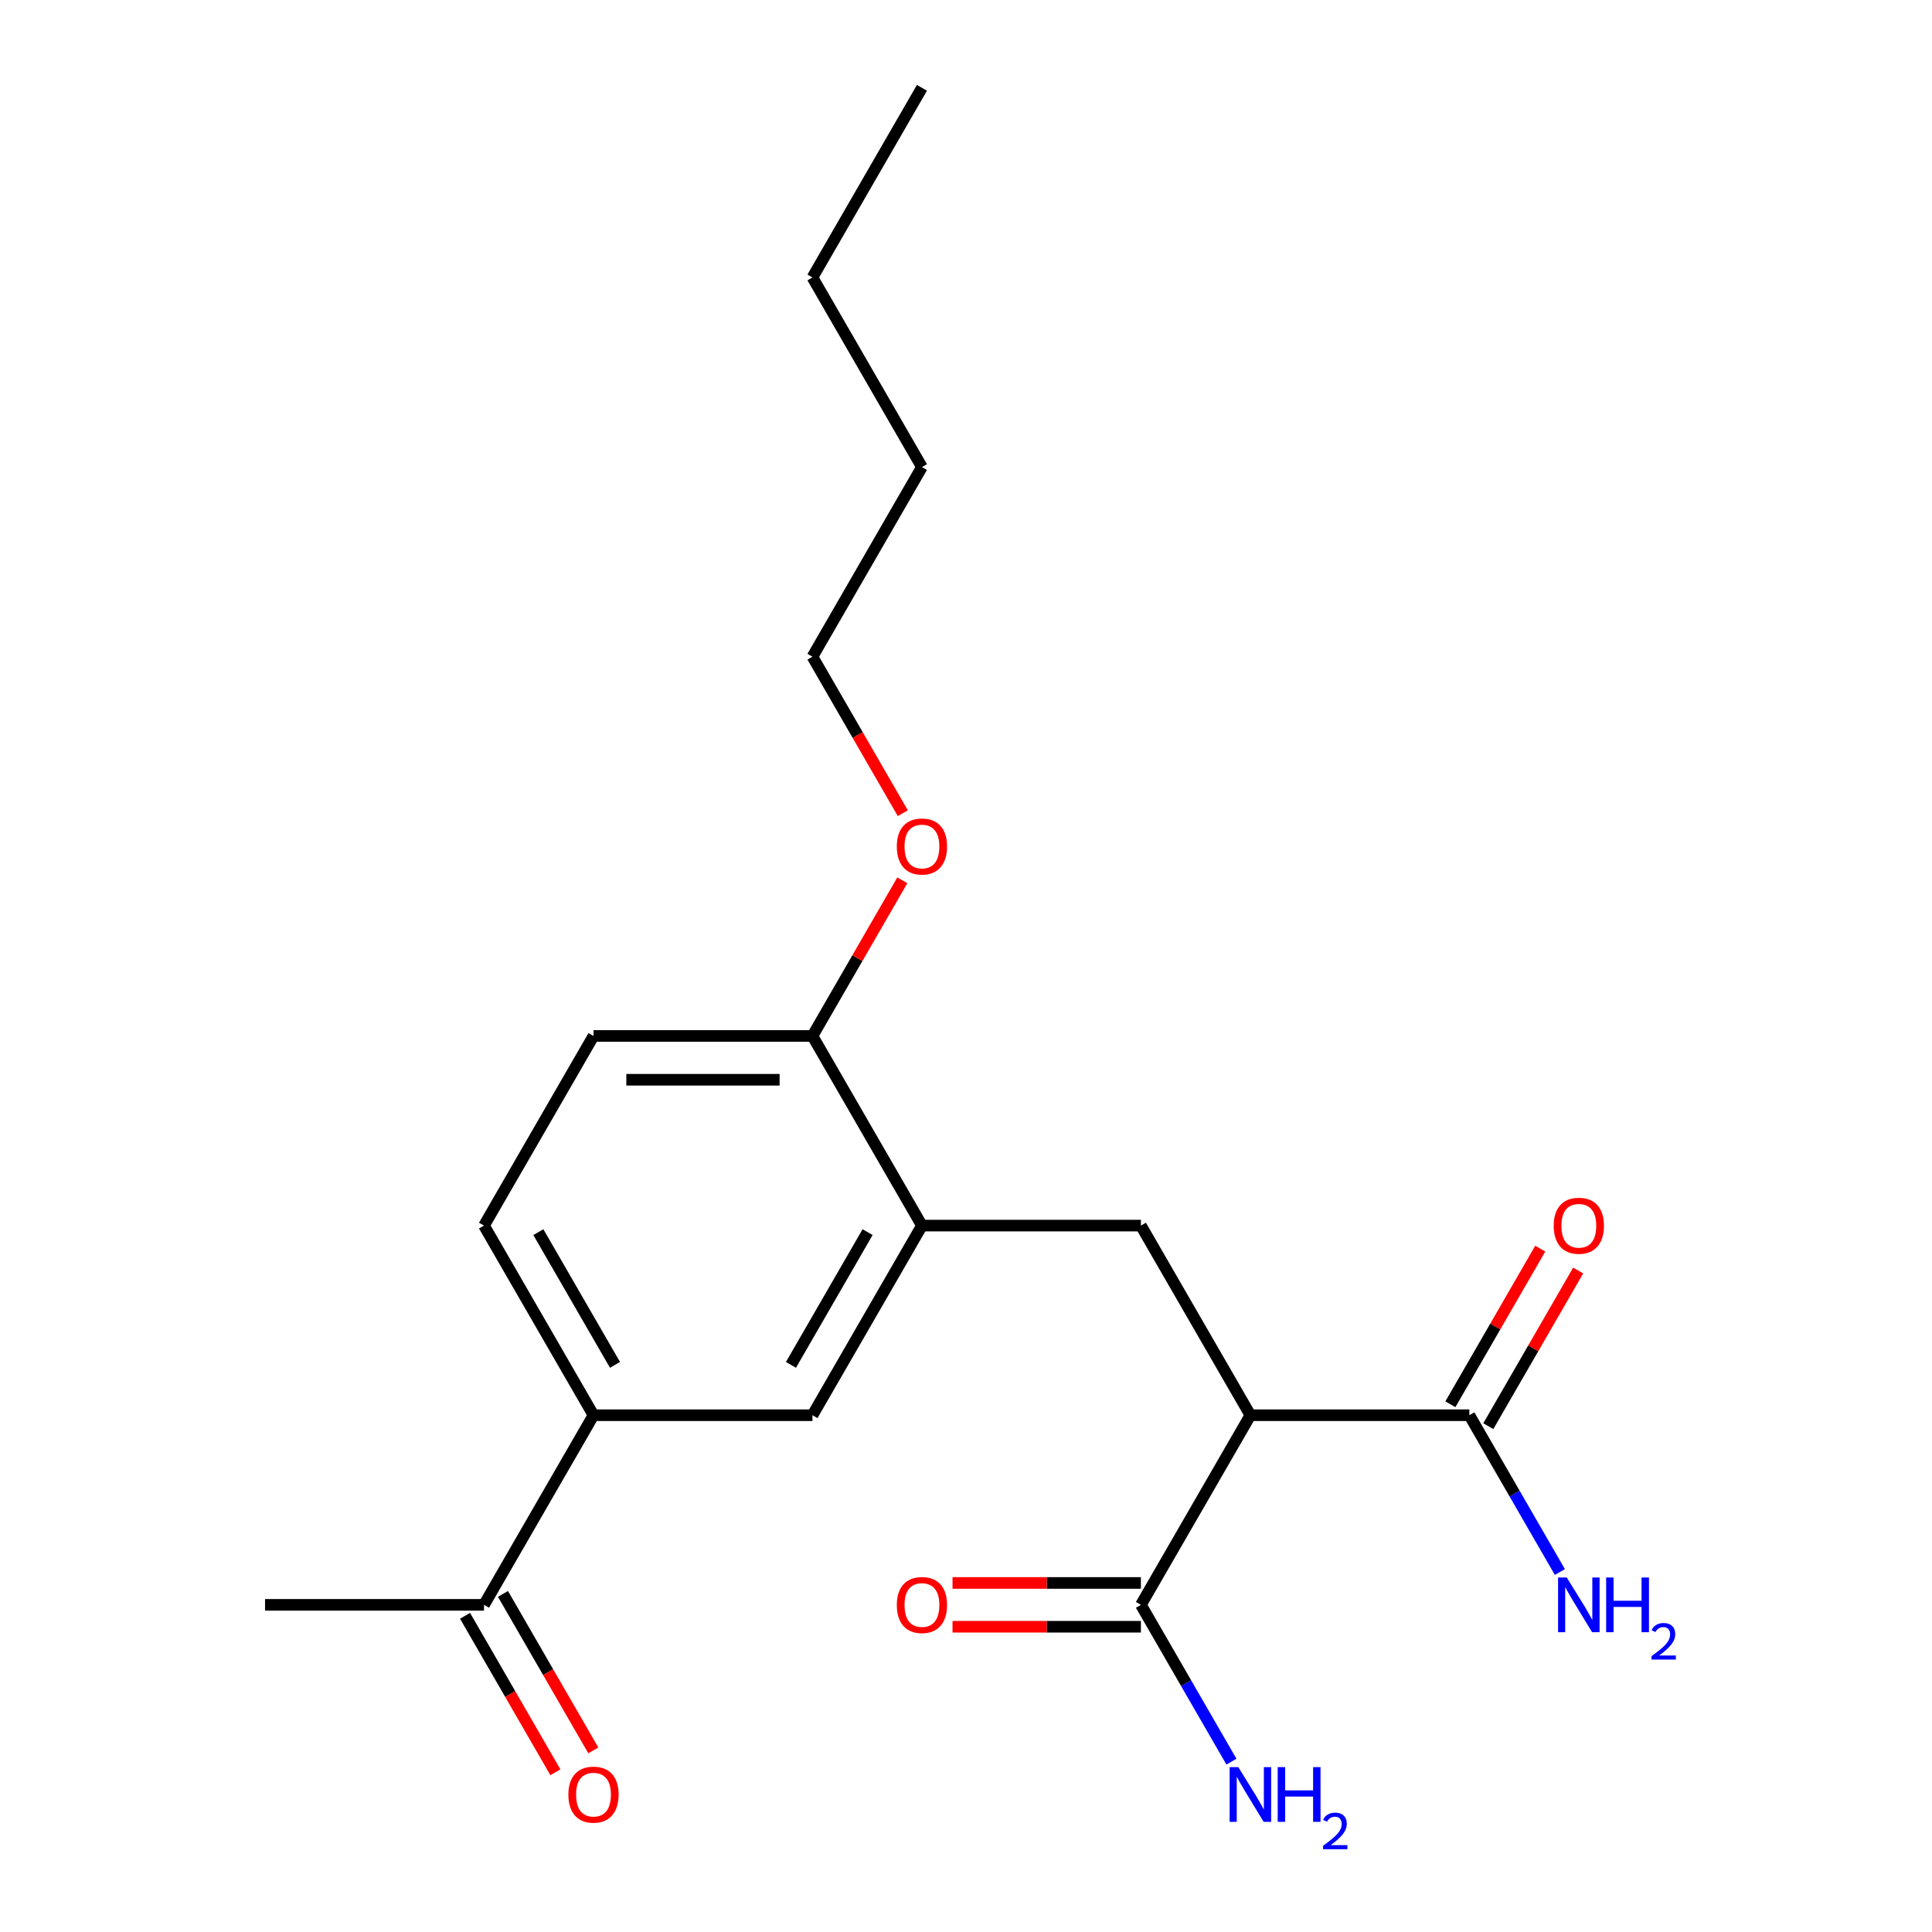 <?xml version='1.0' encoding='iso-8859-1'?>
<svg version='1.1' baseProfile='full'
              xmlns='http://www.w3.org/2000/svg'
                      xmlns:rdkit='http://www.rdkit.org/xml'
                      xmlns:xlink='http://www.w3.org/1999/xlink'
                  xml:space='preserve'
width='1000px' height='1000px' viewBox='0 0 1000 1000'>
<!-- END OF HEADER -->
<rect style='opacity:1.0;fill:#FFFFFF;stroke:none' width='1000' height='1000' x='0' y='0'> </rect>
<path class='bond-0' d='M 647.198,732.517 L 590.53,634.365' style='fill:none;fill-rule:evenodd;stroke:#000000;stroke-width:6px;stroke-linecap:butt;stroke-linejoin:miter;stroke-opacity:1' />
<path class='bond-2' d='M 647.198,732.517 L 760.533,732.517' style='fill:none;fill-rule:evenodd;stroke:#000000;stroke-width:6px;stroke-linecap:butt;stroke-linejoin:miter;stroke-opacity:1' />
<path class='bond-3' d='M 647.198,732.517 L 590.53,830.668' style='fill:none;fill-rule:evenodd;stroke:#000000;stroke-width:6px;stroke-linecap:butt;stroke-linejoin:miter;stroke-opacity:1' />
<path class='bond-1' d='M 590.53,634.365 L 477.194,634.365' style='fill:none;fill-rule:evenodd;stroke:#000000;stroke-width:6px;stroke-linecap:butt;stroke-linejoin:miter;stroke-opacity:1' />
<path class='bond-5' d='M 477.194,634.365 L 420.526,732.517' style='fill:none;fill-rule:evenodd;stroke:#000000;stroke-width:6px;stroke-linecap:butt;stroke-linejoin:miter;stroke-opacity:1' />
<path class='bond-5' d='M 449.063,637.754 L 409.396,706.46' style='fill:none;fill-rule:evenodd;stroke:#000000;stroke-width:6px;stroke-linecap:butt;stroke-linejoin:miter;stroke-opacity:1' />
<path class='bond-7' d='M 477.194,634.365 L 420.526,536.213' style='fill:none;fill-rule:evenodd;stroke:#000000;stroke-width:6px;stroke-linecap:butt;stroke-linejoin:miter;stroke-opacity:1' />
<path class='bond-9' d='M 770.349,738.183 L 793.604,697.904' style='fill:none;fill-rule:evenodd;stroke:#000000;stroke-width:6px;stroke-linecap:butt;stroke-linejoin:miter;stroke-opacity:1' />
<path class='bond-9' d='M 793.604,697.904 L 816.859,657.625' style='fill:none;fill-rule:evenodd;stroke:#FF0000;stroke-width:6px;stroke-linecap:butt;stroke-linejoin:miter;stroke-opacity:1' />
<path class='bond-9' d='M 750.718,726.85 L 773.973,686.571' style='fill:none;fill-rule:evenodd;stroke:#000000;stroke-width:6px;stroke-linecap:butt;stroke-linejoin:miter;stroke-opacity:1' />
<path class='bond-9' d='M 773.973,686.571 L 797.229,646.291' style='fill:none;fill-rule:evenodd;stroke:#FF0000;stroke-width:6px;stroke-linecap:butt;stroke-linejoin:miter;stroke-opacity:1' />
<path class='bond-13' d='M 760.533,732.517 L 783.962,773.096' style='fill:none;fill-rule:evenodd;stroke:#000000;stroke-width:6px;stroke-linecap:butt;stroke-linejoin:miter;stroke-opacity:1' />
<path class='bond-13' d='M 783.962,773.096 L 807.39,813.675' style='fill:none;fill-rule:evenodd;stroke:#0000FF;stroke-width:6px;stroke-linecap:butt;stroke-linejoin:miter;stroke-opacity:1' />
<path class='bond-8' d='M 590.53,819.335 L 541.778,819.335' style='fill:none;fill-rule:evenodd;stroke:#000000;stroke-width:6px;stroke-linecap:butt;stroke-linejoin:miter;stroke-opacity:1' />
<path class='bond-8' d='M 541.778,819.335 L 493.027,819.335' style='fill:none;fill-rule:evenodd;stroke:#FF0000;stroke-width:6px;stroke-linecap:butt;stroke-linejoin:miter;stroke-opacity:1' />
<path class='bond-8' d='M 590.53,842.002 L 541.778,842.002' style='fill:none;fill-rule:evenodd;stroke:#000000;stroke-width:6px;stroke-linecap:butt;stroke-linejoin:miter;stroke-opacity:1' />
<path class='bond-8' d='M 541.778,842.002 L 493.027,842.002' style='fill:none;fill-rule:evenodd;stroke:#FF0000;stroke-width:6px;stroke-linecap:butt;stroke-linejoin:miter;stroke-opacity:1' />
<path class='bond-14' d='M 590.53,830.668 L 613.958,871.248' style='fill:none;fill-rule:evenodd;stroke:#000000;stroke-width:6px;stroke-linecap:butt;stroke-linejoin:miter;stroke-opacity:1' />
<path class='bond-14' d='M 613.958,871.248 L 637.386,911.827' style='fill:none;fill-rule:evenodd;stroke:#0000FF;stroke-width:6px;stroke-linecap:butt;stroke-linejoin:miter;stroke-opacity:1' />
<path class='bond-4' d='M 307.19,732.517 L 420.526,732.517' style='fill:none;fill-rule:evenodd;stroke:#000000;stroke-width:6px;stroke-linecap:butt;stroke-linejoin:miter;stroke-opacity:1' />
<path class='bond-6' d='M 307.19,732.517 L 250.522,830.668' style='fill:none;fill-rule:evenodd;stroke:#000000;stroke-width:6px;stroke-linecap:butt;stroke-linejoin:miter;stroke-opacity:1' />
<path class='bond-21' d='M 307.19,732.517 L 250.522,634.365' style='fill:none;fill-rule:evenodd;stroke:#000000;stroke-width:6px;stroke-linecap:butt;stroke-linejoin:miter;stroke-opacity:1' />
<path class='bond-21' d='M 318.32,706.46 L 278.653,637.754' style='fill:none;fill-rule:evenodd;stroke:#000000;stroke-width:6px;stroke-linecap:butt;stroke-linejoin:miter;stroke-opacity:1' />
<path class='bond-11' d='M 240.707,836.335 L 264.089,876.834' style='fill:none;fill-rule:evenodd;stroke:#000000;stroke-width:6px;stroke-linecap:butt;stroke-linejoin:miter;stroke-opacity:1' />
<path class='bond-11' d='M 264.089,876.834 L 287.471,917.333' style='fill:none;fill-rule:evenodd;stroke:#FF0000;stroke-width:6px;stroke-linecap:butt;stroke-linejoin:miter;stroke-opacity:1' />
<path class='bond-11' d='M 260.337,825.002 L 283.719,865.501' style='fill:none;fill-rule:evenodd;stroke:#000000;stroke-width:6px;stroke-linecap:butt;stroke-linejoin:miter;stroke-opacity:1' />
<path class='bond-11' d='M 283.719,865.501 L 307.102,906' style='fill:none;fill-rule:evenodd;stroke:#FF0000;stroke-width:6px;stroke-linecap:butt;stroke-linejoin:miter;stroke-opacity:1' />
<path class='bond-16' d='M 250.522,830.668 L 137.186,830.668' style='fill:none;fill-rule:evenodd;stroke:#000000;stroke-width:6px;stroke-linecap:butt;stroke-linejoin:miter;stroke-opacity:1' />
<path class='bond-12' d='M 420.526,536.213 L 307.19,536.213' style='fill:none;fill-rule:evenodd;stroke:#000000;stroke-width:6px;stroke-linecap:butt;stroke-linejoin:miter;stroke-opacity:1' />
<path class='bond-12' d='M 403.525,558.88 L 324.19,558.88' style='fill:none;fill-rule:evenodd;stroke:#000000;stroke-width:6px;stroke-linecap:butt;stroke-linejoin:miter;stroke-opacity:1' />
<path class='bond-15' d='M 420.526,536.213 L 443.781,495.934' style='fill:none;fill-rule:evenodd;stroke:#000000;stroke-width:6px;stroke-linecap:butt;stroke-linejoin:miter;stroke-opacity:1' />
<path class='bond-15' d='M 443.781,495.934 L 467.036,455.655' style='fill:none;fill-rule:evenodd;stroke:#FF0000;stroke-width:6px;stroke-linecap:butt;stroke-linejoin:miter;stroke-opacity:1' />
<path class='bond-10' d='M 250.522,634.365 L 307.19,536.213' style='fill:none;fill-rule:evenodd;stroke:#000000;stroke-width:6px;stroke-linecap:butt;stroke-linejoin:miter;stroke-opacity:1' />
<path class='bond-17' d='M 467.29,420.908 L 443.908,380.409' style='fill:none;fill-rule:evenodd;stroke:#FF0000;stroke-width:6px;stroke-linecap:butt;stroke-linejoin:miter;stroke-opacity:1' />
<path class='bond-17' d='M 443.908,380.409 L 420.526,339.91' style='fill:none;fill-rule:evenodd;stroke:#000000;stroke-width:6px;stroke-linecap:butt;stroke-linejoin:miter;stroke-opacity:1' />
<path class='bond-18' d='M 420.526,339.91 L 477.194,241.758' style='fill:none;fill-rule:evenodd;stroke:#000000;stroke-width:6px;stroke-linecap:butt;stroke-linejoin:miter;stroke-opacity:1' />
<path class='bond-19' d='M 477.194,241.758 L 420.526,143.606' style='fill:none;fill-rule:evenodd;stroke:#000000;stroke-width:6px;stroke-linecap:butt;stroke-linejoin:miter;stroke-opacity:1' />
<path class='bond-20' d='M 420.526,143.606 L 477.194,45.455' style='fill:none;fill-rule:evenodd;stroke:#000000;stroke-width:6px;stroke-linecap:butt;stroke-linejoin:miter;stroke-opacity:1' />
<path  class='atom-9' d='M 464.194 830.748
Q 464.194 823.948, 467.554 820.148
Q 470.914 816.348, 477.194 816.348
Q 483.474 816.348, 486.834 820.148
Q 490.194 823.948, 490.194 830.748
Q 490.194 837.628, 486.794 841.548
Q 483.394 845.428, 477.194 845.428
Q 470.954 845.428, 467.554 841.548
Q 464.194 837.668, 464.194 830.748
M 477.194 842.228
Q 481.514 842.228, 483.834 839.348
Q 486.194 836.428, 486.194 830.748
Q 486.194 825.188, 483.834 822.388
Q 481.514 819.548, 477.194 819.548
Q 472.874 819.548, 470.514 822.348
Q 468.194 825.148, 468.194 830.748
Q 468.194 836.468, 470.514 839.348
Q 472.874 842.228, 477.194 842.228
' fill='#FF0000'/>
<path  class='atom-10' d='M 804.201 634.445
Q 804.201 627.645, 807.561 623.845
Q 810.921 620.045, 817.201 620.045
Q 823.481 620.045, 826.841 623.845
Q 830.201 627.645, 830.201 634.445
Q 830.201 641.325, 826.801 645.245
Q 823.401 649.125, 817.201 649.125
Q 810.961 649.125, 807.561 645.245
Q 804.201 641.365, 804.201 634.445
M 817.201 645.925
Q 821.521 645.925, 823.841 643.045
Q 826.201 640.125, 826.201 634.445
Q 826.201 628.885, 823.841 626.085
Q 821.521 623.245, 817.201 623.245
Q 812.881 623.245, 810.521 626.045
Q 808.201 628.845, 808.201 634.445
Q 808.201 640.165, 810.521 643.045
Q 812.881 645.925, 817.201 645.925
' fill='#FF0000'/>
<path  class='atom-12' d='M 294.19 928.9
Q 294.19 922.1, 297.55 918.3
Q 300.91 914.5, 307.19 914.5
Q 313.47 914.5, 316.83 918.3
Q 320.19 922.1, 320.19 928.9
Q 320.19 935.78, 316.79 939.7
Q 313.39 943.58, 307.19 943.58
Q 300.95 943.58, 297.55 939.7
Q 294.19 935.82, 294.19 928.9
M 307.19 940.38
Q 311.51 940.38, 313.83 937.5
Q 316.19 934.58, 316.19 928.9
Q 316.19 923.34, 313.83 920.54
Q 311.51 917.7, 307.19 917.7
Q 302.87 917.7, 300.51 920.5
Q 298.19 923.3, 298.19 928.9
Q 298.19 934.62, 300.51 937.5
Q 302.87 940.38, 307.19 940.38
' fill='#FF0000'/>
<path  class='atom-14' d='M 810.941 816.508
L 820.221 831.508
Q 821.141 832.988, 822.621 835.668
Q 824.101 838.348, 824.181 838.508
L 824.181 816.508
L 827.941 816.508
L 827.941 844.828
L 824.061 844.828
L 814.101 828.428
Q 812.941 826.508, 811.701 824.308
Q 810.501 822.108, 810.141 821.428
L 810.141 844.828
L 806.461 844.828
L 806.461 816.508
L 810.941 816.508
' fill='#0000FF'/>
<path  class='atom-14' d='M 831.341 816.508
L 835.181 816.508
L 835.181 828.548
L 849.661 828.548
L 849.661 816.508
L 853.501 816.508
L 853.501 844.828
L 849.661 844.828
L 849.661 831.748
L 835.181 831.748
L 835.181 844.828
L 831.341 844.828
L 831.341 816.508
' fill='#0000FF'/>
<path  class='atom-14' d='M 854.874 843.835
Q 855.561 842.066, 857.197 841.089
Q 858.834 840.086, 861.105 840.086
Q 863.929 840.086, 865.513 841.617
Q 867.097 843.148, 867.097 845.868
Q 867.097 848.64, 865.038 851.227
Q 863.005 853.814, 858.781 856.876
L 867.414 856.876
L 867.414 858.988
L 854.821 858.988
L 854.821 857.22
Q 858.306 854.738, 860.365 852.89
Q 862.451 851.042, 863.454 849.379
Q 864.457 847.716, 864.457 846
Q 864.457 844.204, 863.56 843.201
Q 862.662 842.198, 861.105 842.198
Q 859.6 842.198, 858.597 842.805
Q 857.593 843.412, 856.881 844.759
L 854.874 843.835
' fill='#0000FF'/>
<path  class='atom-15' d='M 640.938 914.66
L 650.218 929.66
Q 651.138 931.14, 652.618 933.82
Q 654.098 936.5, 654.178 936.66
L 654.178 914.66
L 657.938 914.66
L 657.938 942.98
L 654.058 942.98
L 644.098 926.58
Q 642.938 924.66, 641.698 922.46
Q 640.498 920.26, 640.138 919.58
L 640.138 942.98
L 636.458 942.98
L 636.458 914.66
L 640.938 914.66
' fill='#0000FF'/>
<path  class='atom-15' d='M 661.338 914.66
L 665.178 914.66
L 665.178 926.7
L 679.658 926.7
L 679.658 914.66
L 683.498 914.66
L 683.498 942.98
L 679.658 942.98
L 679.658 929.9
L 665.178 929.9
L 665.178 942.98
L 661.338 942.98
L 661.338 914.66
' fill='#0000FF'/>
<path  class='atom-15' d='M 684.87 941.986
Q 685.557 940.218, 687.194 939.241
Q 688.83 938.238, 691.101 938.238
Q 693.926 938.238, 695.51 939.769
Q 697.094 941.3, 697.094 944.019
Q 697.094 946.791, 695.034 949.378
Q 693.002 951.966, 688.778 955.028
L 697.41 955.028
L 697.41 957.14
L 684.818 957.14
L 684.818 955.371
Q 688.302 952.89, 690.362 951.042
Q 692.447 949.194, 693.45 947.53
Q 694.454 945.867, 694.454 944.151
Q 694.454 942.356, 693.556 941.353
Q 692.658 940.35, 691.101 940.35
Q 689.596 940.35, 688.593 940.957
Q 687.59 941.564, 686.877 942.91
L 684.87 941.986
' fill='#0000FF'/>
<path  class='atom-16' d='M 464.194 438.141
Q 464.194 431.341, 467.554 427.541
Q 470.914 423.741, 477.194 423.741
Q 483.474 423.741, 486.834 427.541
Q 490.194 431.341, 490.194 438.141
Q 490.194 445.021, 486.794 448.941
Q 483.394 452.821, 477.194 452.821
Q 470.954 452.821, 467.554 448.941
Q 464.194 445.061, 464.194 438.141
M 477.194 449.621
Q 481.514 449.621, 483.834 446.741
Q 486.194 443.821, 486.194 438.141
Q 486.194 432.581, 483.834 429.781
Q 481.514 426.941, 477.194 426.941
Q 472.874 426.941, 470.514 429.741
Q 468.194 432.541, 468.194 438.141
Q 468.194 443.861, 470.514 446.741
Q 472.874 449.621, 477.194 449.621
' fill='#FF0000'/>
</svg>
